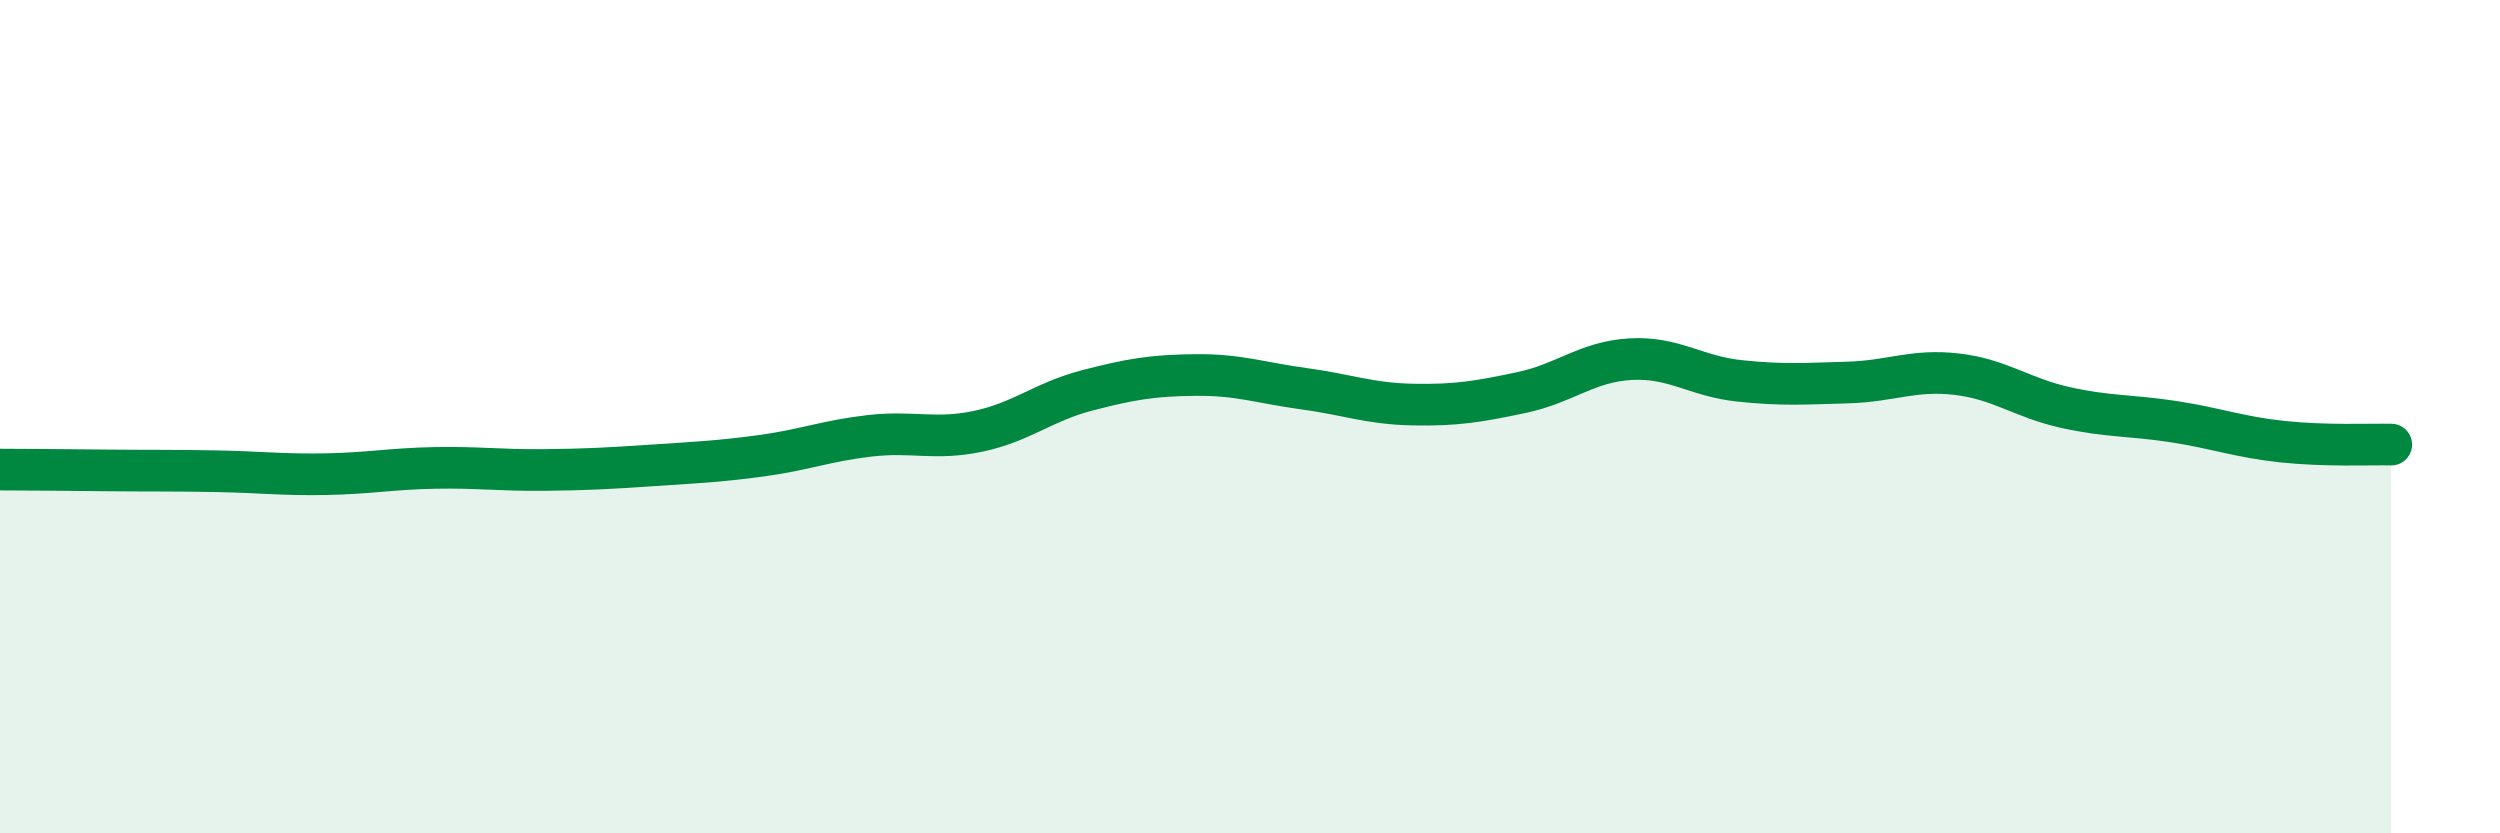 
    <svg width="60" height="20" viewBox="0 0 60 20" xmlns="http://www.w3.org/2000/svg">
      <path
        d="M 0,11.27 C 0.52,11.27 1.57,11.28 2.61,11.29 C 3.65,11.3 4.18,11.29 5.22,11.31 C 6.26,11.33 6.79,11.4 7.83,11.38 C 8.87,11.36 9.39,11.25 10.43,11.23 C 11.47,11.21 12,11.29 13.04,11.28 C 14.08,11.27 14.61,11.24 15.65,11.17 C 16.69,11.1 17.22,11.08 18.26,10.94 C 19.3,10.8 19.83,10.58 20.87,10.46 C 21.91,10.34 22.44,10.57 23.48,10.35 C 24.52,10.13 25.05,9.64 26.09,9.37 C 27.13,9.1 27.66,9.01 28.7,9 C 29.74,8.99 30.26,9.19 31.3,9.33 C 32.34,9.47 32.87,9.69 33.91,9.71 C 34.95,9.73 35.48,9.64 36.52,9.42 C 37.56,9.2 38.09,8.68 39.13,8.62 C 40.17,8.56 40.7,9.03 41.74,9.14 C 42.78,9.25 43.31,9.21 44.35,9.18 C 45.39,9.15 45.92,8.86 46.96,8.98 C 48,9.1 48.53,9.55 49.57,9.78 C 50.61,10.01 51.13,9.96 52.17,10.12 C 53.21,10.28 53.74,10.49 54.78,10.6 C 55.82,10.71 56.87,10.66 57.39,10.67L57.39 20L0 20Z"
        fill="#008740"
        opacity="0.1"
        stroke-linecap="round"
        stroke-linejoin="round"
      />
      <path
        d="M 0,11.27 C 0.52,11.27 1.57,11.28 2.61,11.29 C 3.65,11.3 4.18,11.29 5.22,11.31 C 6.26,11.33 6.79,11.4 7.83,11.38 C 8.87,11.36 9.39,11.25 10.43,11.23 C 11.47,11.21 12,11.29 13.04,11.28 C 14.08,11.27 14.61,11.24 15.65,11.17 C 16.69,11.1 17.22,11.08 18.26,10.94 C 19.3,10.8 19.83,10.58 20.87,10.46 C 21.91,10.34 22.44,10.57 23.48,10.35 C 24.52,10.13 25.05,9.64 26.09,9.37 C 27.13,9.1 27.66,9.01 28.7,9 C 29.74,8.99 30.26,9.19 31.3,9.33 C 32.34,9.47 32.87,9.69 33.91,9.71 C 34.95,9.73 35.48,9.64 36.52,9.42 C 37.56,9.2 38.09,8.68 39.13,8.62 C 40.17,8.56 40.7,9.03 41.74,9.14 C 42.78,9.25 43.31,9.21 44.35,9.18 C 45.39,9.15 45.92,8.86 46.96,8.98 C 48,9.1 48.53,9.55 49.57,9.78 C 50.61,10.01 51.13,9.96 52.17,10.12 C 53.21,10.28 53.74,10.49 54.78,10.6 C 55.82,10.71 56.87,10.66 57.39,10.67"
        stroke="#008740"
        stroke-width="1"
        fill="none"
        stroke-linecap="round"
        stroke-linejoin="round"
      />
    </svg>
  